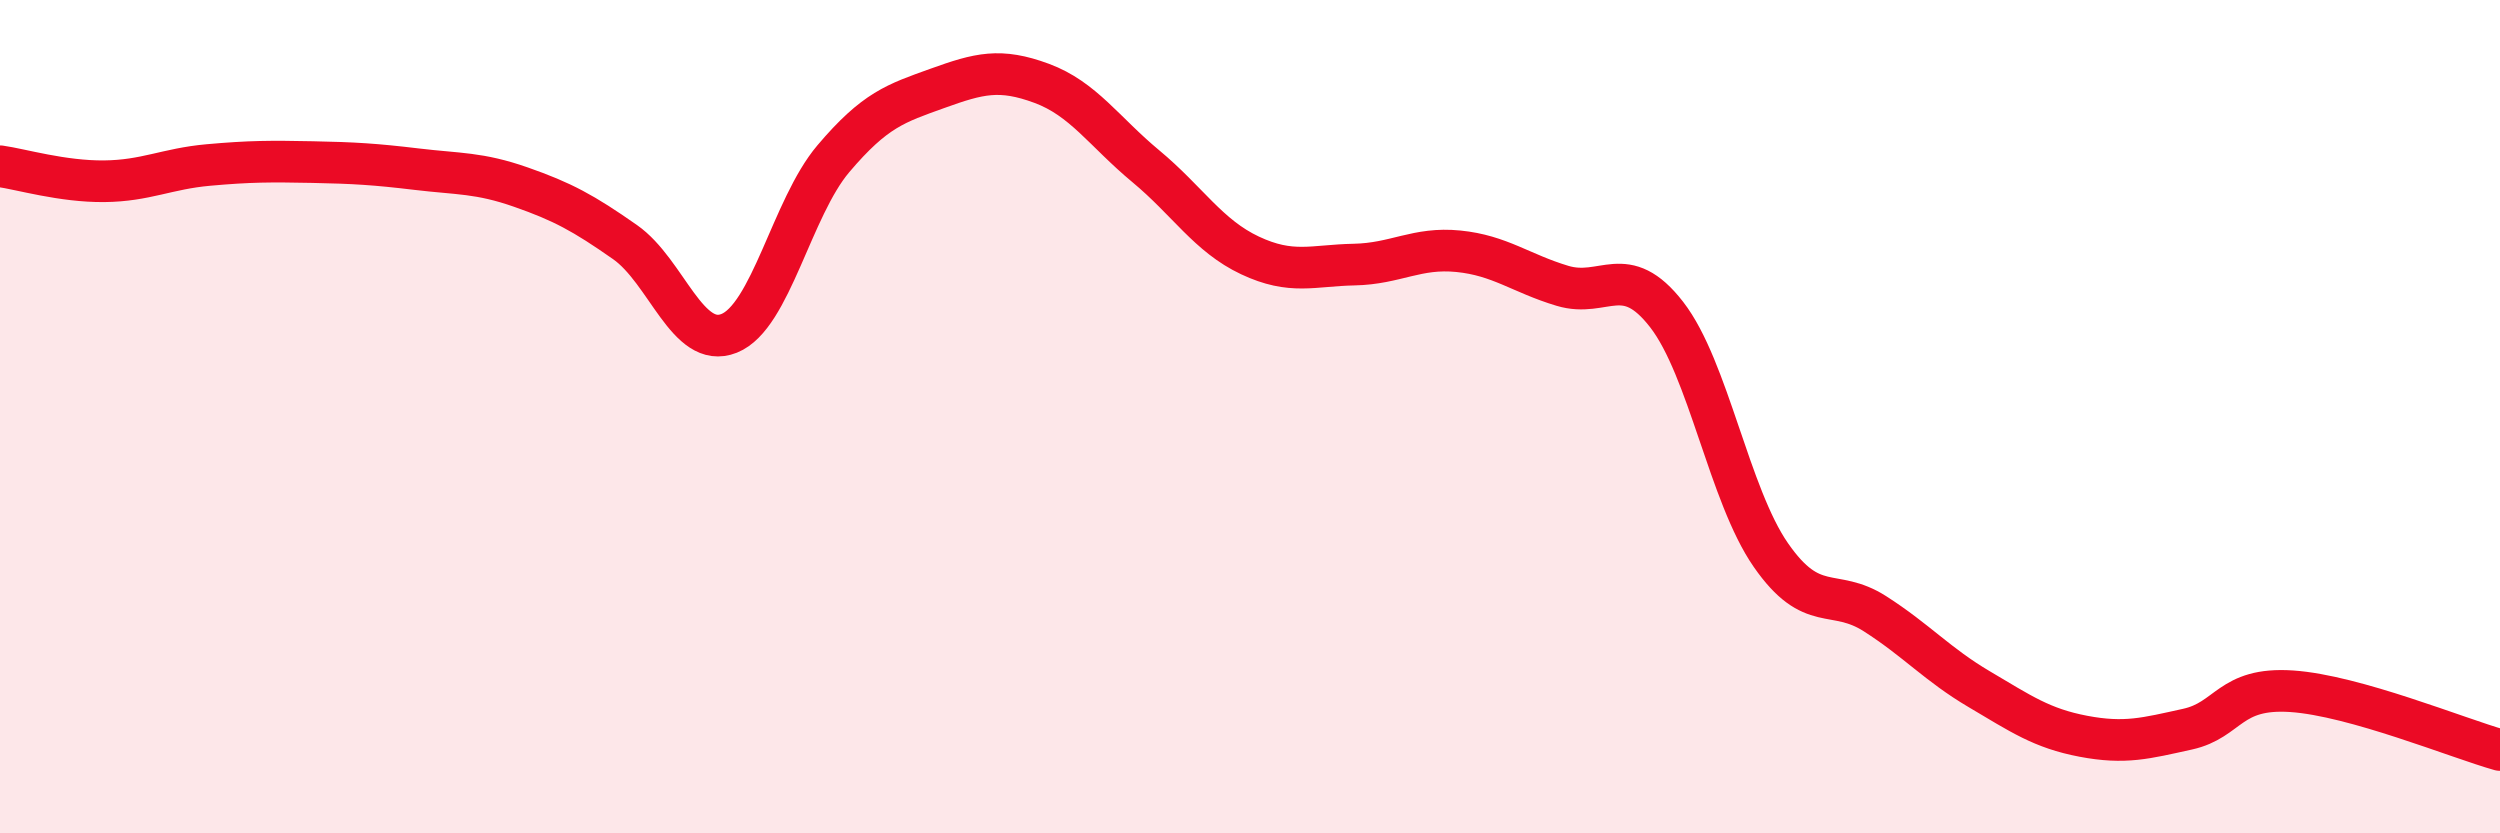 
    <svg width="60" height="20" viewBox="0 0 60 20" xmlns="http://www.w3.org/2000/svg">
      <path
        d="M 0,3.99 C 0.5,4.06 1.5,4.36 2.5,4.35 C 3.5,4.34 4,4.05 5,3.96 C 6,3.87 6.5,3.87 7.5,3.89 C 8.5,3.91 9,3.94 10,4.06 C 11,4.18 11.5,4.14 12.5,4.49 C 13.5,4.84 14,5.11 15,5.81 C 16,6.51 16.5,8.4 17.5,8 C 18.5,7.6 19,4.99 20,3.81 C 21,2.63 21.5,2.48 22.5,2.12 C 23.5,1.76 24,1.63 25,2 C 26,2.37 26.5,3.16 27.5,3.99 C 28.5,4.82 29,5.66 30,6.13 C 31,6.6 31.5,6.37 32.5,6.35 C 33.5,6.33 34,5.93 35,6.03 C 36,6.13 36.5,6.56 37.5,6.86 C 38.5,7.16 39,6.26 40,7.55 C 41,8.84 41.5,11.88 42.5,13.32 C 43.5,14.76 44,14.09 45,14.73 C 46,15.37 46.5,15.95 47.5,16.54 C 48.5,17.13 49,17.48 50,17.67 C 51,17.86 51.5,17.72 52.5,17.5 C 53.5,17.28 53.5,16.49 55,16.59 C 56.5,16.69 59,17.72 60,18L60 20L0 20Z"
        fill="#EB0A25"
        opacity="0.1"
        stroke-linecap="round"
        stroke-linejoin="round"
      />
      <path
        d="M 0,3.99 C 0.5,4.06 1.5,4.36 2.5,4.35 C 3.5,4.34 4,4.05 5,3.96 C 6,3.87 6.5,3.87 7.5,3.89 C 8.5,3.91 9,3.94 10,4.06 C 11,4.18 11.5,4.14 12.5,4.49 C 13.5,4.84 14,5.11 15,5.81 C 16,6.51 16.5,8.4 17.5,8 C 18.5,7.6 19,4.99 20,3.81 C 21,2.63 21.5,2.48 22.5,2.12 C 23.5,1.76 24,1.63 25,2 C 26,2.37 26.5,3.16 27.5,3.99 C 28.5,4.82 29,5.66 30,6.13 C 31,6.6 31.5,6.37 32.5,6.35 C 33.5,6.33 34,5.93 35,6.03 C 36,6.13 36.5,6.56 37.5,6.86 C 38.5,7.16 39,6.26 40,7.55 C 41,8.84 41.5,11.88 42.5,13.32 C 43.5,14.76 44,14.09 45,14.73 C 46,15.37 46.5,15.95 47.5,16.54 C 48.5,17.13 49,17.48 50,17.67 C 51,17.86 51.5,17.72 52.5,17.5 C 53.5,17.28 53.5,16.49 55,16.59 C 56.5,16.69 59,17.72 60,18"
        stroke="#EB0A25"
        stroke-width="1"
        fill="none"
        stroke-linecap="round"
        stroke-linejoin="round"
      />
    </svg>
  